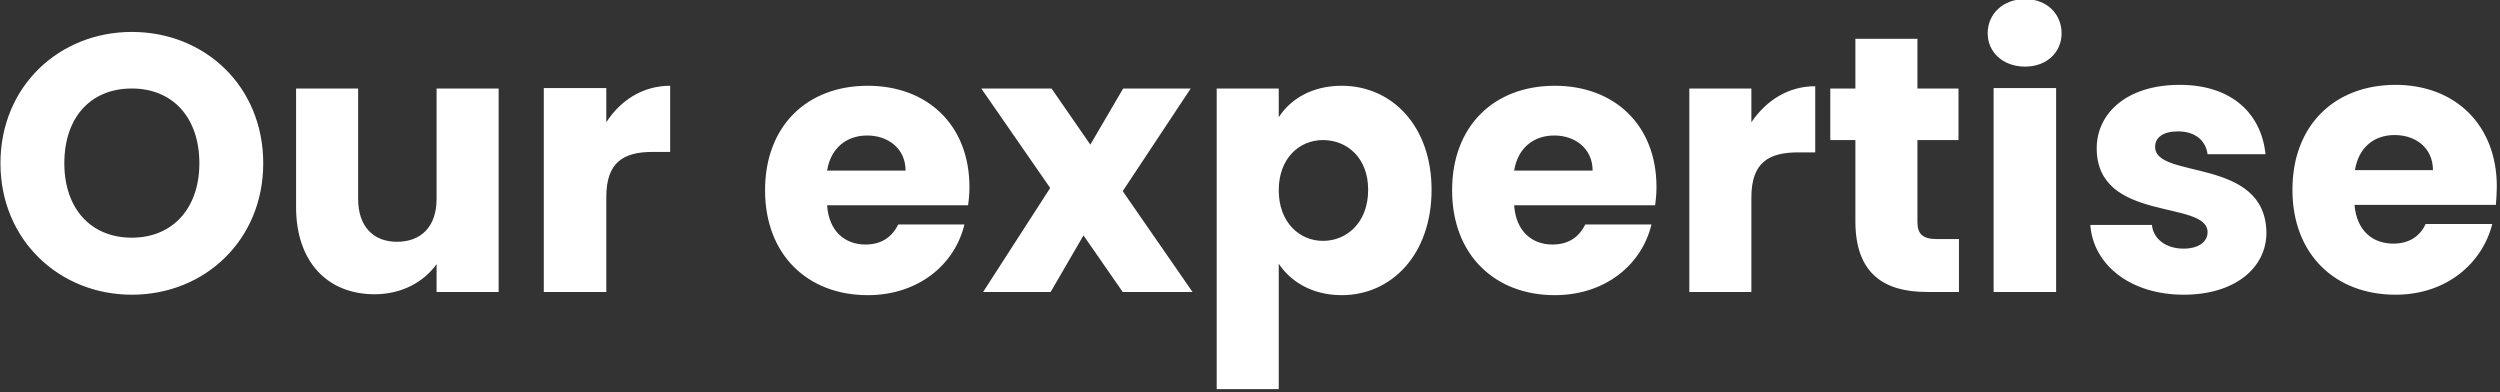 <svg xmlns="http://www.w3.org/2000/svg" viewBox="0 0 548 86" width="548" height="86"><rect x="0" y="0" width="548" height="86" fill="#333333" stroke="none"/><title>capital ymir</title><style>		tspan { white-space:pre } 		.s0 { fill: #ffffff } 	</style><path id="Our expertise copy" fill-rule="evenodd" class="s0" d="m28.9 64.6c-15.9 0-28.8-12-28.8-28.8 0-16.9 12.9-28.8 28.8-28.8 16 0 28.8 11.9 28.8 28.8 0 16.8-12.8 28.8-28.8 28.8zm0-12.5c9 0 14.8-6.5 14.8-16.3 0-10-5.8-16.4-14.8-16.4-9.1 0-14.8 6.4-14.8 16.4 0 9.8 5.7 16.3 14.8 16.3zm80.4 11.9h-13.6v-6.1c-2.8 3.9-7.6 6.6-13.6 6.6-10.3 0-17.2-7.1-17.2-19.1v-26h13.6v24.2c0 6.1 3.4 9.4 8.5 9.4 5.3 0 8.7-3.3 8.7-9.4v-24.2h13.6zm23.6 0h-13.7v-44.7h13.7v7.5c3.1-4.8 8-8 14-8v14.5h-3.8c-6.5 0-10.2 2.3-10.2 9.9zm57.3 0.7c-13.1 0-22.5-8.8-22.5-23 0-14.1 9.2-22.9 22.5-22.9 13.1 0 22.3 8.6 22.3 22.2 0 1.3-0.1 2.6-0.3 4h-30.9c0.4 5.8 4 8.6 8.4 8.6 3.9 0 6-2 7.2-4.4h14.5c-2.1 8.8-10.1 15.5-21.2 15.5zm-8.9-27.3h17.2c0-4.9-3.9-7.7-8.4-7.7-4.5 0-8 2.7-8.8 7.7zm56.2 14.2l-7.2 12.4h-14.8l14.7-22.8-15.1-21.8h15.4l8.5 12.3 7.2-12.3h14.8l-14.9 22.5 15.3 22.1h-15.3zm56.6-32.8c11 0 19.7 8.8 19.7 22.8 0 14.1-8.7 23.1-19.7 23.1-6.6 0-11.3-3.1-13.8-6.9v27.5h-13.6v-65.9h13.6v6.3c2.5-3.9 7.2-6.9 13.8-6.9zm-4.1 11.9c-5.1 0-9.7 3.9-9.7 11 0 7.1 4.6 11.1 9.7 11.1 5.2 0 9.9-4 9.9-11.2 0-7.1-4.7-10.9-9.9-10.9zm50.8 34c-13.1 0-22.5-8.8-22.5-23 0-14.1 9.2-22.9 22.5-22.9 13.1 0 22.3 8.6 22.3 22.2 0 1.3-0.1 2.6-0.3 4h-30.9c0.4 5.8 4 8.6 8.4 8.6 3.9 0 6-2 7.2-4.4h14.5c-2.1 8.8-10.1 15.5-21.2 15.5zm-8.9-27.3h17.2c0-4.9-3.9-7.7-8.4-7.7-4.5 0-8 2.7-8.8 7.7zm52 26.6h-13.6v-44.6h13.6v7.4c3.2-4.7 8-7.9 14-7.9v14.5h-3.7c-6.5 0-10.3 2.2-10.3 9.9zm22.8-33.3h-5.5v-11.3h5.5v-10.9h13.6v10.9h9v11.3h-9v18c0 2.6 1.2 3.7 4.2 3.7h4.9v11.6h-7c-9.3 0-15.7-3.9-15.7-15.5zm30.3-11.4h13.7v44.7h-13.7zm-1.3-12c0-4.2 3.3-7.5 8.2-7.5 4.8 0 8 3.3 8 7.5 0 4.1-3.2 7.3-8 7.3-4.9 0-8.2-3.2-8.2-7.3zm43 57.3c-11.9 0-19.9-6.7-20.5-15.3h13.5c0.3 3.1 3.1 5.2 6.9 5.2 3.5 0 5.3-1.6 5.3-3.6 0-7.2-24.3-2-24.3-18.4 0-7.6 6.5-13.9 18.2-13.9 11.5 0 17.9 6.4 18.8 15.2h-12.7c-0.4-3-2.7-5-6.5-5-3.2 0-5 1.3-5 3.4 0 7.2 24.2 2.1 24.4 18.8 0 7.7-6.9 13.6-18.1 13.6zm46.4 0c-13.2 0-22.6-8.8-22.6-23 0-14.2 9.3-23 22.6-23 13 0 22.2 8.7 22.2 22.3 0 1.3-0.1 2.6-0.2 4h-31c0.5 5.8 4.1 8.5 8.5 8.5 3.8 0 6-1.9 7.1-4.3h14.6c-2.2 8.7-10.1 15.5-21.2 15.5zm-8.9-27.3h17.1c0-4.9-3.8-7.7-8.4-7.7-4.5 0-7.9 2.7-8.7 7.7z"></path></svg>